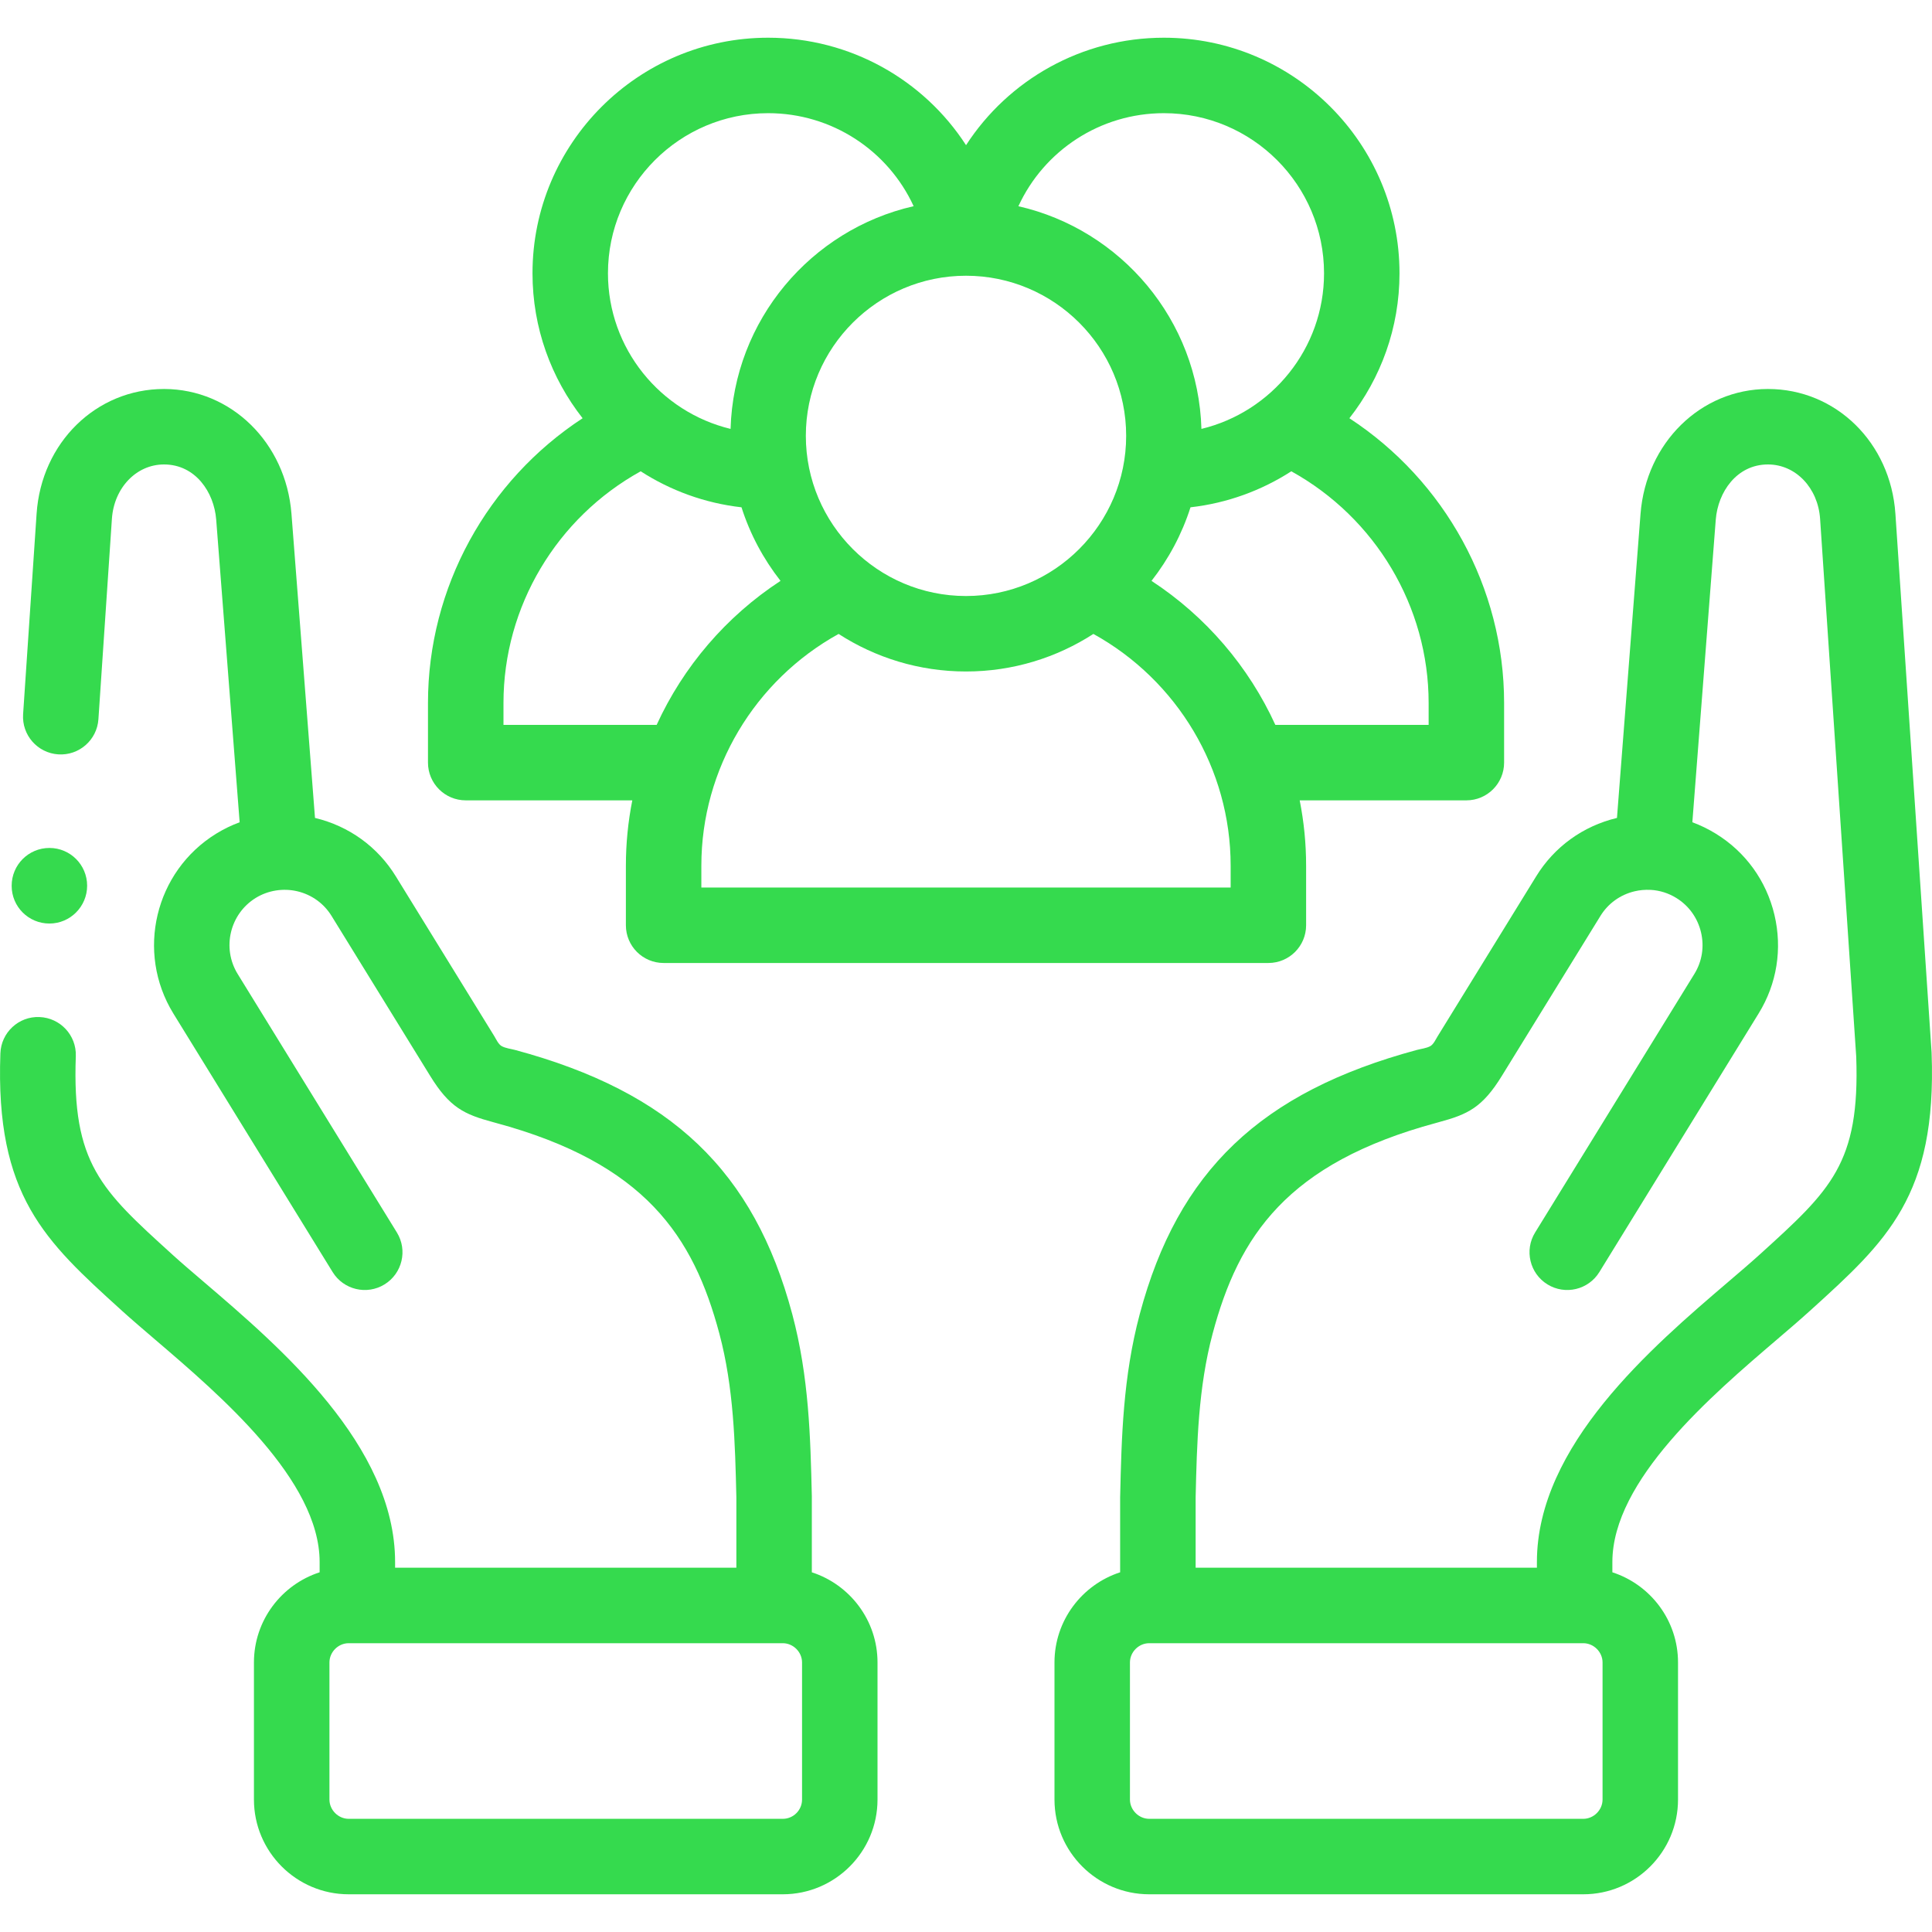 <svg xmlns="http://www.w3.org/2000/svg" width="50" height="50" viewBox="0 0 50 50" fill="none"><g clip-path="url(#clip0_7_1029)"><path d="M21.01 40.691V38.737C21.01 38.73 21.01 38.722 21.01 38.715C20.974 37.203 20.938 35.639 20.504 34.011C19.515 30.308 17.371 28.263 13.335 27.174C13.224 27.144 13.081 27.129 12.981 27.072C12.897 27.024 12.839 26.892 12.79 26.812L10.247 22.685C9.777 21.917 9.032 21.378 8.152 21.168L7.543 13.295C7.399 11.459 5.984 10.071 4.251 10.067C4.249 10.067 4.246 10.067 4.244 10.067C2.488 10.067 1.07 11.455 0.947 13.297L0.598 18.484C0.562 19.022 0.969 19.487 1.507 19.523C2.044 19.559 2.511 19.153 2.547 18.614L2.896 13.428C2.95 12.625 3.529 12.02 4.244 12.02H4.247C5.059 12.022 5.54 12.739 5.595 13.447L6.202 21.28C5.992 21.357 5.789 21.456 5.594 21.576C4.008 22.554 3.51 24.641 4.486 26.229L8.608 32.92C8.891 33.38 9.493 33.523 9.952 33.24C10.411 32.957 10.554 32.355 10.271 31.896L6.15 25.205C5.738 24.534 5.948 23.652 6.619 23.238C6.94 23.041 7.332 22.98 7.698 23.067C8.07 23.156 8.384 23.383 8.583 23.708L11.127 27.835C11.636 28.666 12.016 28.84 12.761 29.041L12.826 29.059C16.702 30.105 17.945 31.997 18.617 34.514C18.99 35.913 19.024 37.355 19.057 38.749V40.572H10.225V40.425C10.225 37.407 7.248 34.862 5.277 33.178C4.982 32.926 4.703 32.688 4.479 32.485L4.441 32.45C2.616 30.794 1.86 30.109 1.962 27.332C1.981 26.794 1.56 26.341 1.021 26.321C0.482 26.299 0.029 26.722 0.01 27.261C-0.125 30.945 1.169 32.12 3.129 33.897L3.167 33.932C3.413 34.154 3.702 34.401 4.008 34.663C5.706 36.114 8.272 38.307 8.272 40.425V40.691C7.287 41.009 6.572 41.935 6.572 43.024V46.572C6.572 47.924 7.672 49.024 9.024 49.024H20.258C21.61 49.024 22.71 47.924 22.71 46.572V43.024C22.71 41.935 21.995 41.01 21.01 40.691ZM20.757 46.572C20.757 46.847 20.533 47.071 20.258 47.071H9.024C8.754 47.071 8.526 46.842 8.526 46.572V43.024C8.526 42.754 8.754 42.526 9.024 42.526H20.258C20.529 42.526 20.757 42.754 20.757 43.024V46.572Z" fill="#35DA4E"></path><path d="M49.99 27.261C49.99 27.251 49.989 27.241 49.989 27.232L49.053 13.297C48.929 11.455 47.512 10.067 45.756 10.067C45.753 10.067 45.751 10.067 45.748 10.067C44.016 10.071 42.601 11.459 42.457 13.296L41.847 21.168C40.967 21.378 40.223 21.917 39.754 22.683L37.209 26.814C37.16 26.892 37.102 27.024 37.019 27.072C36.919 27.129 36.776 27.143 36.666 27.173C32.629 28.263 30.485 30.308 29.496 34.011C29.062 35.639 29.025 37.203 28.99 38.715C28.99 38.722 28.989 38.73 28.989 38.737V40.691C28.005 41.01 27.29 41.935 27.29 43.024V46.572C27.29 47.924 28.39 49.024 29.742 49.024H40.975C42.327 49.024 43.427 47.924 43.427 46.572V43.024C43.427 41.935 42.713 41.01 41.728 40.691V40.426C41.728 38.307 44.294 36.114 45.992 34.663C46.298 34.402 46.587 34.154 46.833 33.931L46.871 33.897C48.83 32.12 50.125 30.945 49.99 27.261ZM41.474 46.572C41.474 46.842 41.246 47.071 40.975 47.071H29.742C29.471 47.071 29.243 46.842 29.243 46.572V43.024C29.243 42.754 29.471 42.526 29.742 42.526H40.975C41.246 42.526 41.474 42.754 41.474 43.024V46.572ZM45.559 32.451L45.522 32.484C45.297 32.688 45.018 32.926 44.723 33.178C42.752 34.862 39.775 37.407 39.775 40.425V40.572H30.943V38.749C30.976 37.355 31.01 35.913 31.383 34.514C32.056 31.997 33.298 30.105 37.175 29.059L37.239 29.041C37.984 28.84 38.364 28.666 38.872 27.837L41.418 23.706C41.616 23.383 41.93 23.156 42.302 23.067C42.438 23.035 42.574 23.023 42.709 23.03C42.714 23.03 42.719 23.03 42.724 23.03C42.955 23.044 43.18 23.114 43.382 23.239C43.706 23.438 43.933 23.754 44.022 24.127C44.11 24.499 44.05 24.882 43.851 25.204L39.729 31.896C39.446 32.355 39.589 32.957 40.048 33.24C40.507 33.523 41.109 33.38 41.392 32.92L45.513 26.229C45.986 25.463 46.131 24.556 45.922 23.675C45.713 22.794 45.174 22.048 44.406 21.576C44.211 21.456 44.008 21.357 43.798 21.28L44.404 13.447C44.46 12.74 44.941 12.022 45.753 12.02H45.755C46.471 12.02 47.05 12.625 47.104 13.428L48.039 27.347C48.137 30.111 47.381 30.797 45.559 32.451Z" fill="#35DA4E"></path><path d="M12.053 20.713H16.364C16.255 21.263 16.198 21.828 16.198 22.401V23.946C16.198 24.485 16.635 24.922 17.174 24.922H32.826C33.365 24.922 33.802 24.485 33.802 23.946V22.401C33.802 21.828 33.745 21.263 33.636 20.713H37.95C38.489 20.713 38.926 20.276 38.926 19.736V18.192C38.926 15.204 37.39 12.438 34.922 10.824C35.734 9.789 36.219 8.487 36.219 7.073C36.219 3.711 33.484 0.976 30.121 0.976C27.998 0.976 26.097 2.065 25.001 3.757C23.906 2.065 22.004 0.976 19.879 0.976C16.516 0.976 13.781 3.711 13.781 7.073C13.781 8.487 14.266 9.789 15.078 10.824C12.611 12.437 11.076 15.203 11.076 18.192V19.736C11.076 20.276 11.514 20.713 12.053 20.713ZM31.849 22.969H18.151V22.401C18.151 19.905 19.529 17.608 21.703 16.406C22.654 17.02 23.786 17.378 25 17.378C26.214 17.378 27.346 17.02 28.297 16.406C30.471 17.608 31.849 19.905 31.849 22.401V22.969H31.849ZM36.973 18.192V18.76H33.006C32.318 17.256 31.212 15.956 29.801 15.033C30.242 14.469 30.588 13.826 30.81 13.129C31.763 13.021 32.65 12.693 33.419 12.197C35.594 13.4 36.973 15.697 36.973 18.192ZM30.121 2.929C32.407 2.929 34.266 4.788 34.266 7.073C34.266 9.023 32.911 10.661 31.093 11.1C31.011 8.284 29.011 5.942 26.356 5.337C27.019 3.897 28.471 2.929 30.121 2.929ZM25 7.136C27.285 7.136 29.145 8.994 29.145 11.279C29.145 13.565 27.285 15.425 25 15.425C22.715 15.425 20.855 13.565 20.855 11.279C20.855 8.994 22.715 7.136 25 7.136ZM19.879 2.929C21.531 2.929 22.983 3.897 23.645 5.336C20.989 5.941 18.989 8.284 18.907 11.1C17.089 10.661 15.734 9.022 15.734 7.073C15.734 4.788 17.593 2.929 19.879 2.929ZM13.03 18.192C13.03 15.696 14.407 13.399 16.581 12.197C17.35 12.693 18.237 13.021 19.19 13.129C19.412 13.826 19.758 14.469 20.2 15.033C18.788 15.956 17.682 17.256 16.994 18.76H13.03V18.192Z" fill="#35DA4E"></path><path d="M1.279 23.901C1.818 23.901 2.255 23.461 2.255 22.922C2.255 22.382 1.818 21.945 1.279 21.945C0.739 21.945 0.302 22.382 0.302 22.922V22.927C0.302 23.466 0.739 23.901 1.279 23.901Z" fill="#35DA4E"></path></g><defs><clipPath id="clip0_7_1029"><rect width="50" height="50" fill="white"></rect></clipPath></defs></svg>